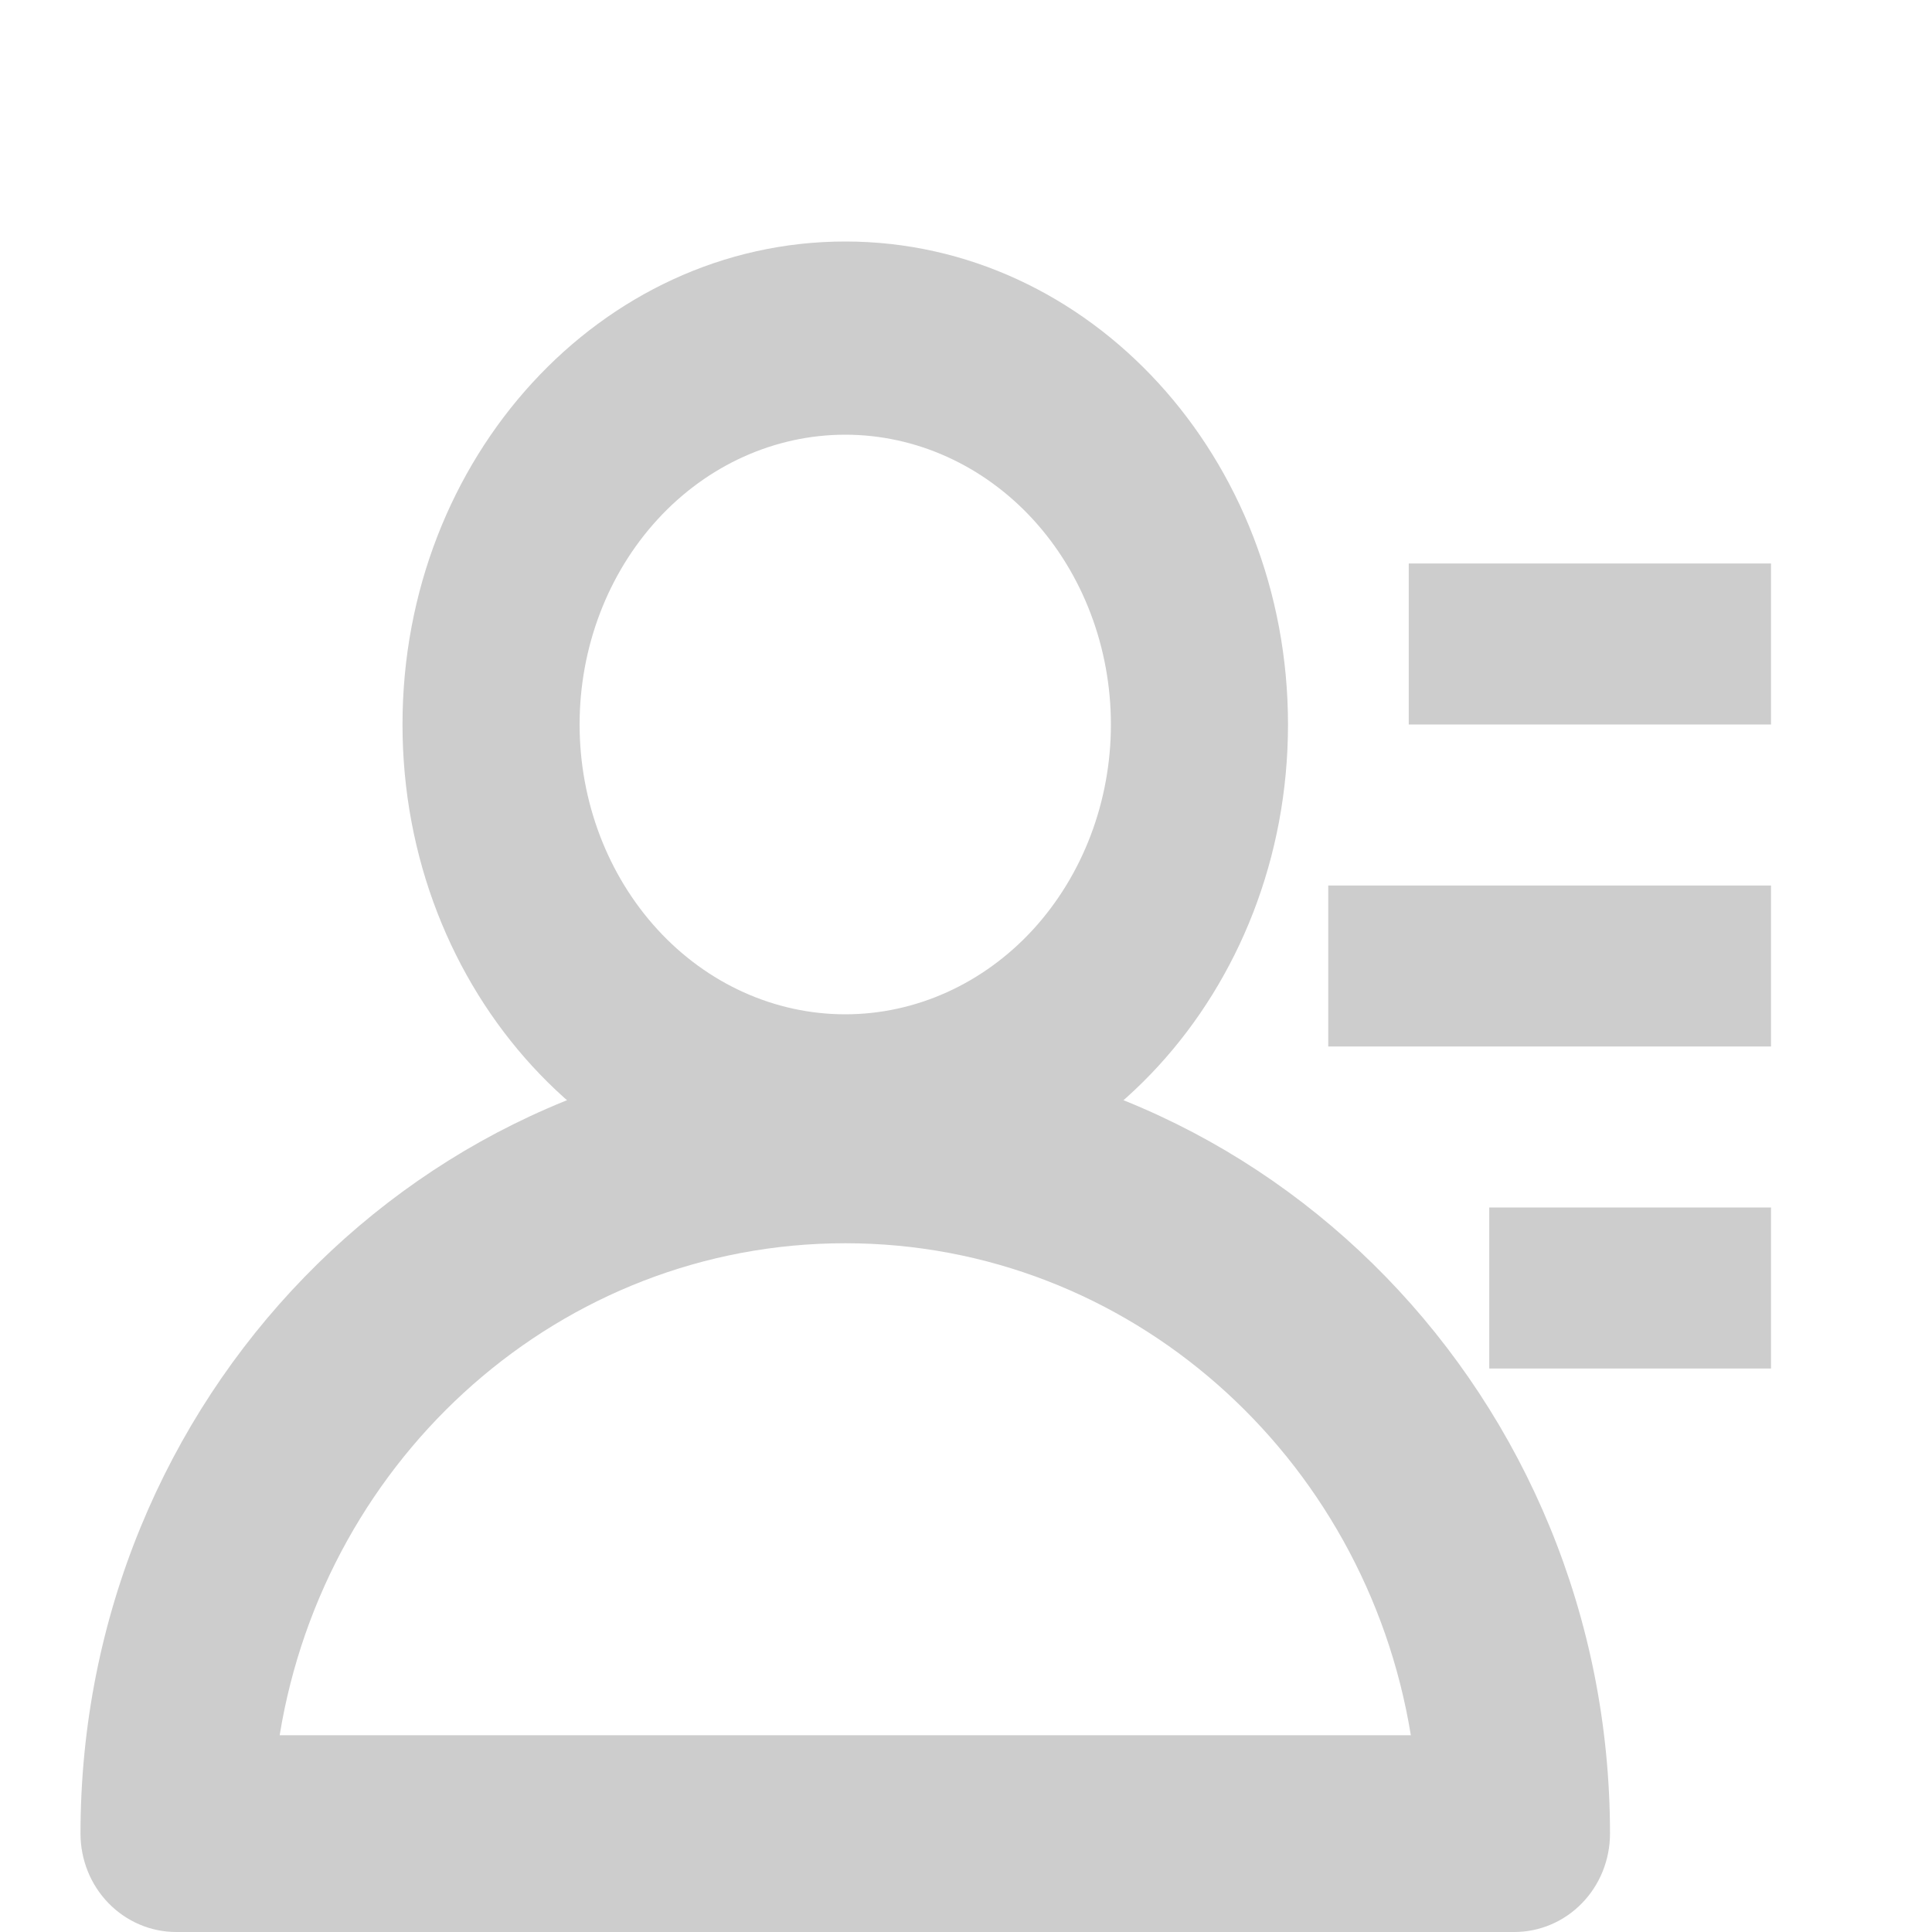 <svg width="24" height="24" viewBox="0 0 24 24" fill="none" xmlns="http://www.w3.org/2000/svg">
<path d="M10.5 5.4C9.625 5.4 8.785 5.779 8.167 6.454C7.548 7.13 7.2 8.045 7.2 9C7.2 9.955 7.548 10.87 8.167 11.546C8.785 12.221 9.625 12.6 10.5 12.6C11.375 12.6 12.215 12.221 12.834 11.546C13.452 10.87 13.8 9.955 13.8 9C13.8 8.045 13.452 7.13 12.834 6.454C12.215 5.779 11.375 5.4 10.5 5.4ZM5 9C5 5.686 7.462 3 10.5 3C13.538 3 16 5.686 16 9C16 12.314 13.538 15 10.5 15C7.462 15 5 12.314 5 9Z" fill="#CDCDCD"/>
<path d="M3.474 21.556H17.526C16.961 18.087 14.03 15.444 10.5 15.444C6.97 15.444 4.039 18.087 3.474 21.556ZM1 22.778C1 17.377 5.253 13 10.5 13C15.747 13 20 17.377 20 22.778C20 23.102 19.875 23.413 19.652 23.642C19.43 23.871 19.127 24 18.812 24H2.188C1.873 24 1.571 23.871 1.348 23.642C1.125 23.413 1 23.102 1 22.778Z" fill="#CDCDCD"/>
<path d="M17.5 7H22V9H17.5V7ZM16.5 11H22V13H16.5V11ZM22 15H18.5V17H22V15Z" fill="#CDCDCD"/>
</svg>
